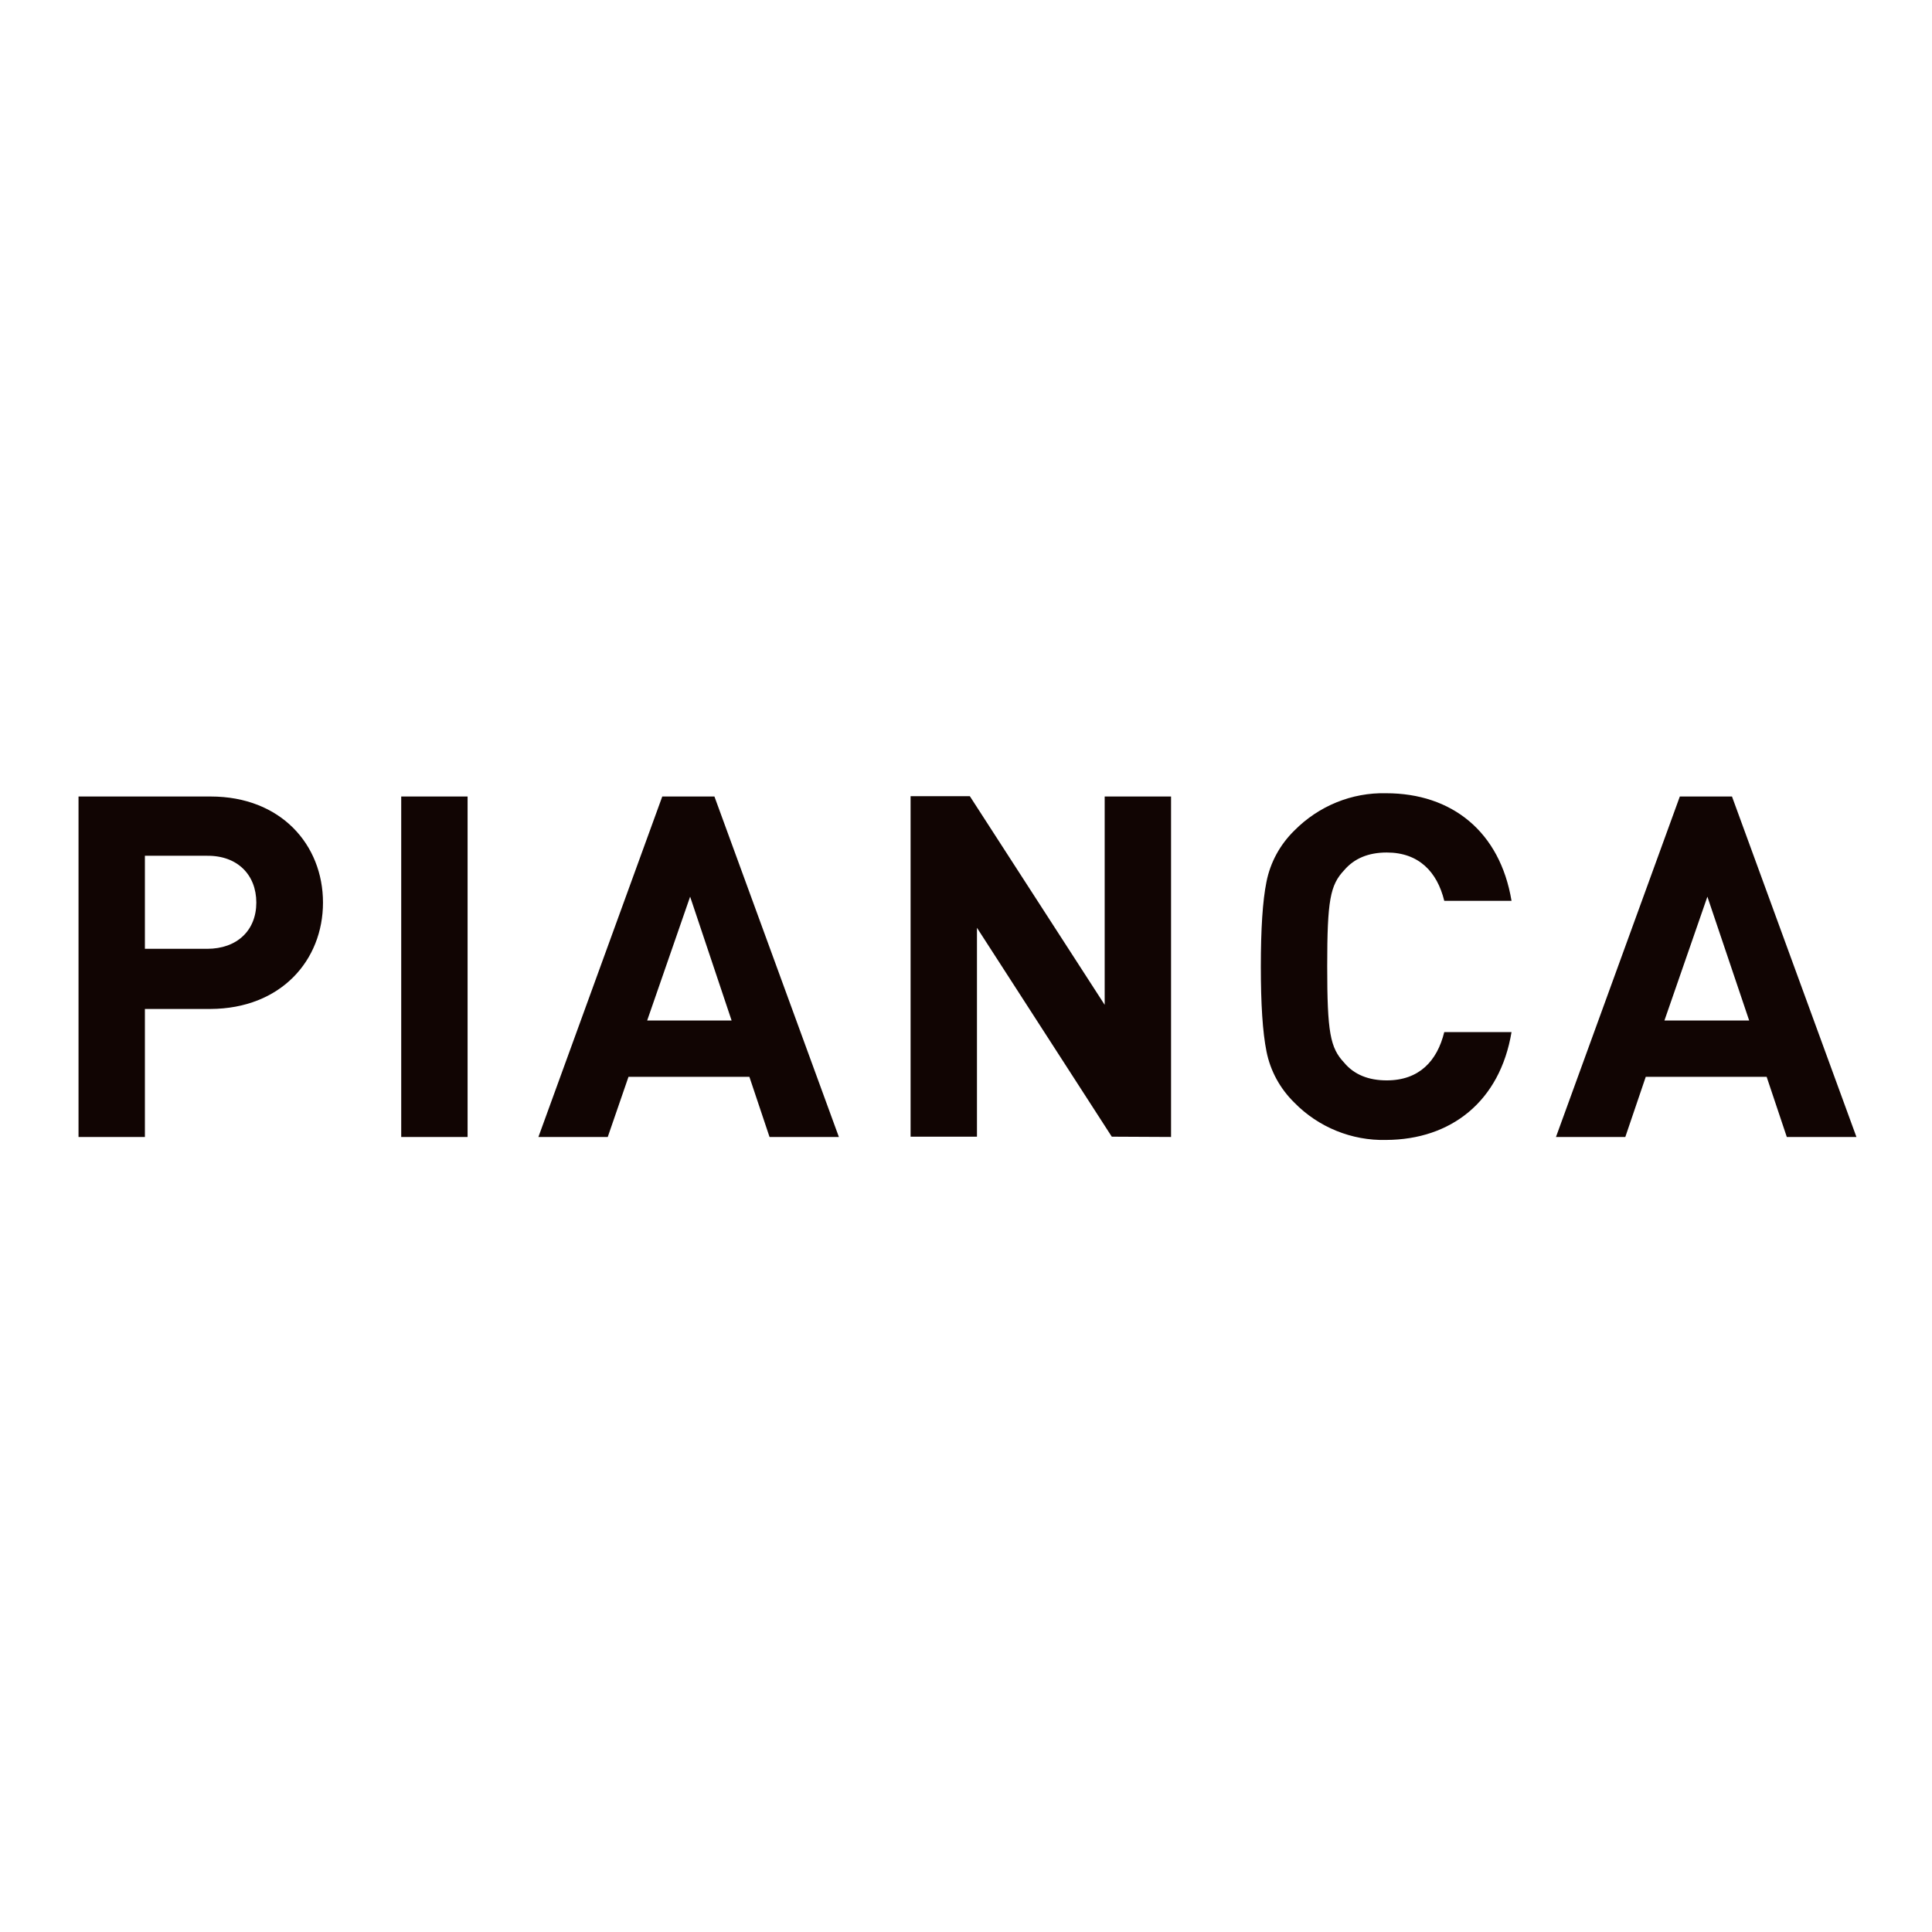 <svg width="652" height="652" viewBox="0 0 652 652" fill="none" xmlns="http://www.w3.org/2000/svg">
<path d="M590.3 344.4H561.7L576.2 302.6L590.3 344.4ZM626.5 383.7L584.5 268.8H566.9L525.1 383.7H548.5L555.4 363.4H596.2L603 383.7H626.5ZM510.1 348.3H487.4C485 358.1 478.9 364.6 468 364.6C461.9 364.6 457 362.7 453.6 358.6C448.9 353.6 447.9 348.4 447.9 326.1C447.9 303.8 448.9 298.7 453.6 293.7C457 289.7 461.8 287.7 468 287.7C478.8 287.7 485 294.2 487.4 304H510.1C506.2 280.6 489.9 267.7 467.8 267.7C456.2 267.4 445 272 436.8 280.3C432 285 428.7 291 427.4 297.6C426.1 304 425.5 313.6 425.5 326.2C425.5 338.8 426.1 348.3 427.4 354.8C428.7 361.4 432 367.4 436.8 372.1C444.9 380.4 456.2 385 467.8 384.7C489.7 384.6 506.2 371.7 510.1 348.3ZM395.2 383.7V268.8H372.8V339.1L327.3 268.7H307.3V383.6H329.7V313.1L375.2 383.6L395.2 383.7ZM246.9 344.4H218.4L232.9 302.6L246.9 344.4ZM283.1 383.7L241.1 268.8H223.5L181.7 383.7H205.1L212.1 363.4H252.9L259.7 383.7H283.1ZM157.8 268.8H135.4V383.7H157.8V268.8ZM86.5 304.6C86.5 314 80 320.2 69.9 320.2H48.9V288.8H69.9C80.1 288.7 86.5 295.2 86.5 304.6ZM109 304.6C109 285.1 94.8 268.8 71.1 268.8H26.5V383.7H48.9V340.5H71C94.8 340.4 109 324.1 109 304.6Z" fill="#110503"/>
</svg>
